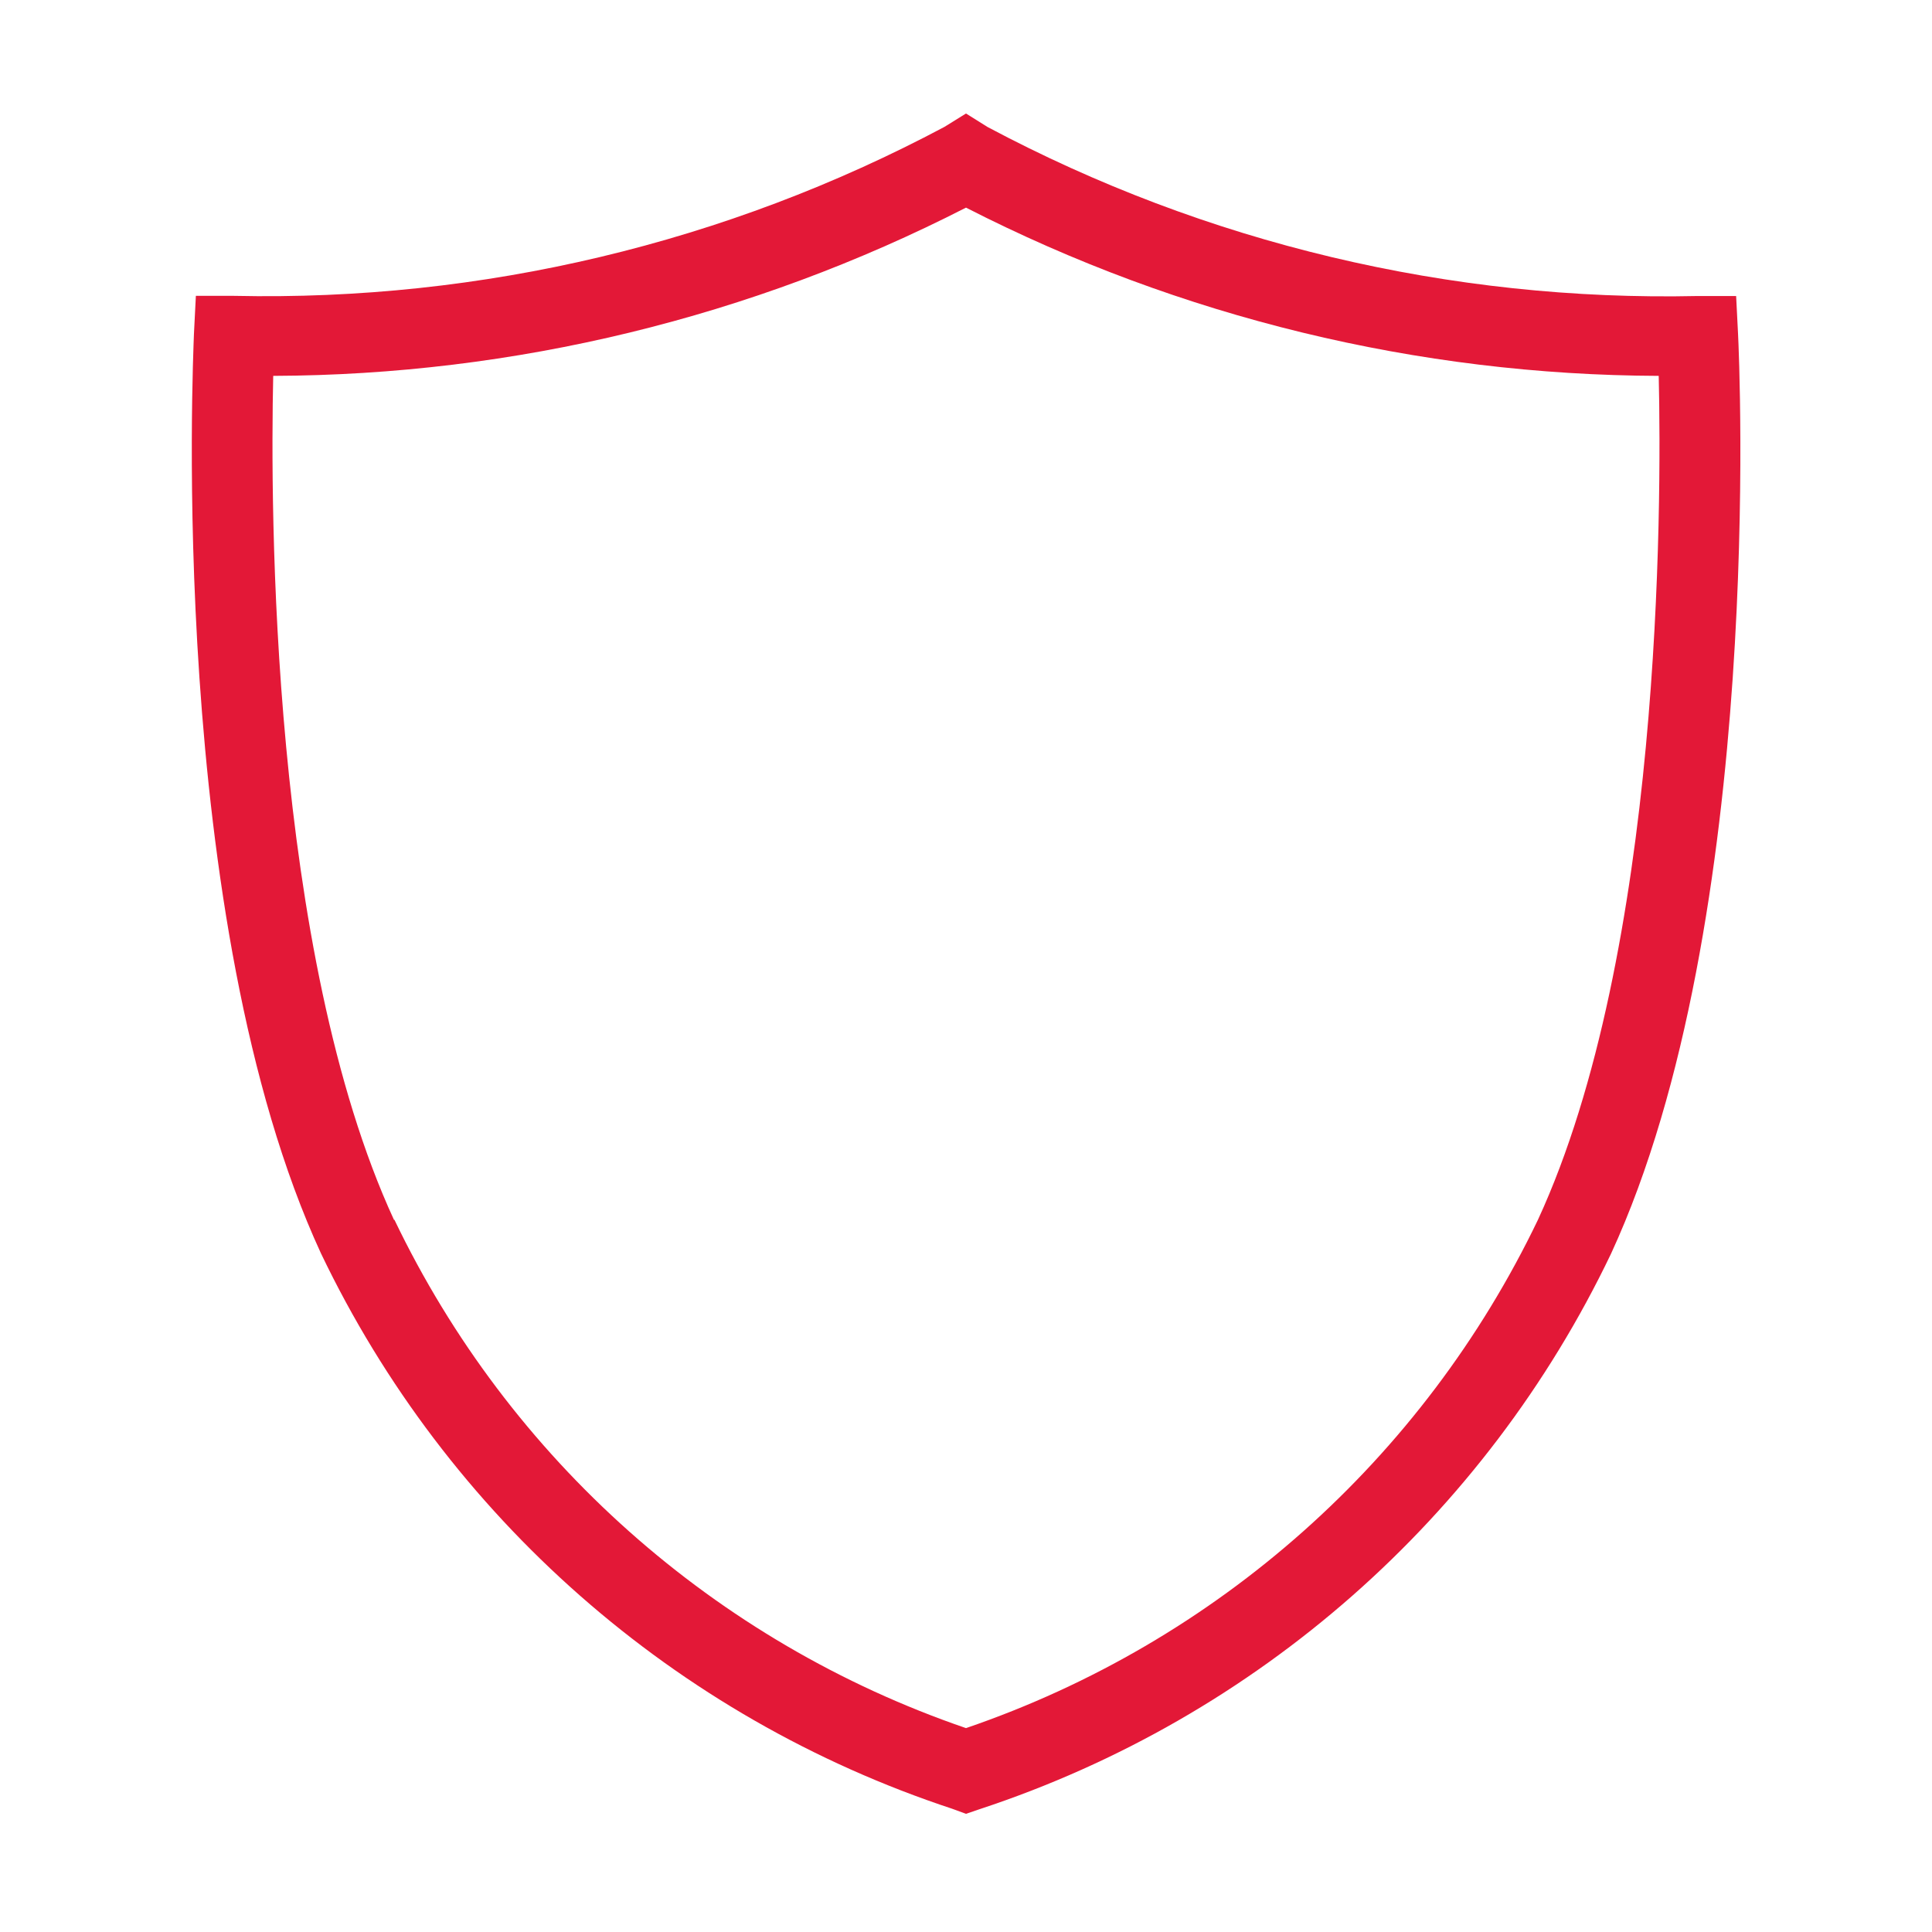 <svg width="60" height="60" viewBox="0 0 60 60" fill="none" xmlns="http://www.w3.org/2000/svg">
<path fill-rule="evenodd" clip-rule="evenodd" d="M30 56.33L29.578 56.175C20.965 53.335 13.883 47.106 9.968 38.925C5.185 28.563 6 11.113 6.023 10.375L6.083 9.188H7.273C14.955 9.357 22.552 7.55 29.335 3.938L30 3.525L30.668 3.943C37.449 7.555 45.046 9.363 52.727 9.193H53.917L53.977 10.38C54.013 11.118 54.815 28.568 50.032 38.935C46.119 47.116 39.038 53.346 30.425 56.185L30 56.33ZM12.25 37.883C15.812 45.311 22.207 50.998 30 53.668C37.799 51.001 44.199 45.312 47.763 37.88C51.602 29.558 51.608 15.763 51.513 11.673C44.031 11.646 36.661 9.856 30 6.448C23.339 9.857 15.968 11.647 8.485 11.673C8.393 15.763 8.398 29.558 12.235 37.883H12.25Z" fill="#E31837"/>
</svg>
